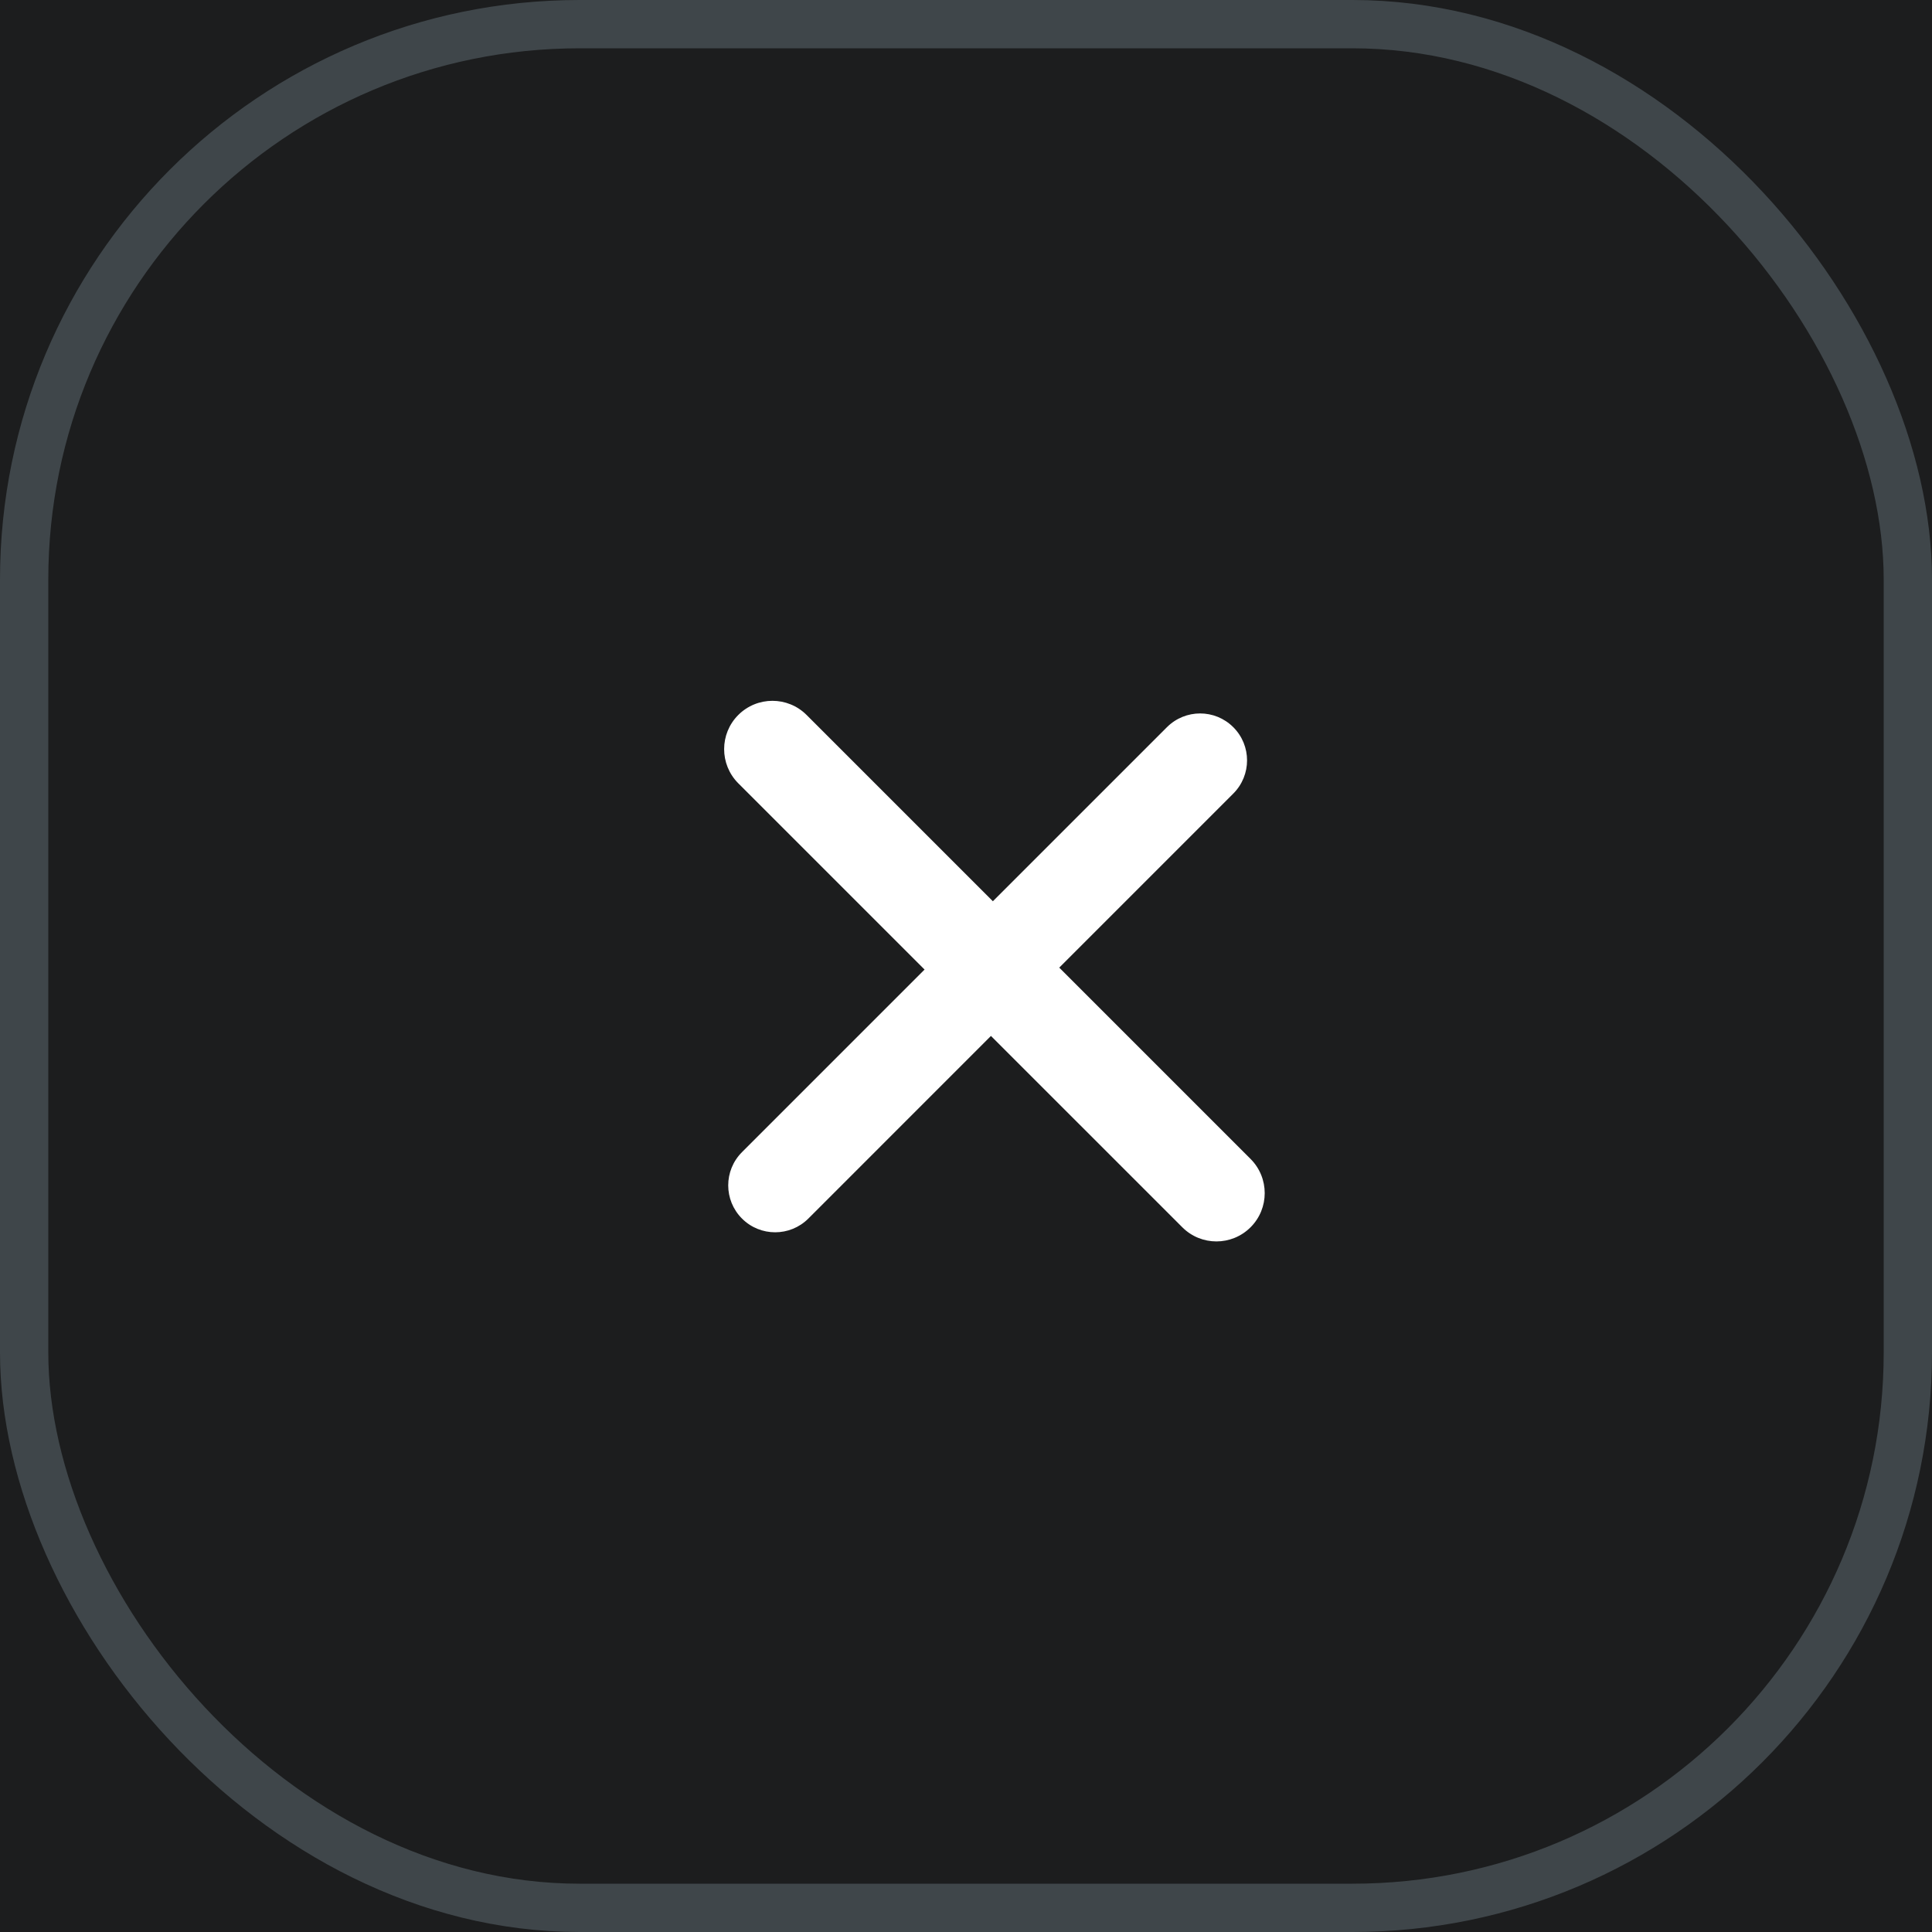 <svg width="40" height="40" viewBox="0 0 40 40" fill="none" xmlns="http://www.w3.org/2000/svg">
<rect width="40" height="40" fill="#E5E5E5"/>
<g clip-path="url(#clip0_2071_11302)">
<rect width="1440" height="1080" transform="translate(-1040 -357)" fill="#0F1010"/>
<rect x="-785.5" y="-225.5" width="1151" height="913" rx="12.5" fill="#24282B" stroke="#24282A" stroke-width="5"/>
<g clip-path="url(#clip1_2071_11302)">
<g filter="url(#filter0_d_2071_11302)">
<rect x="-20" y="-32" width="379" height="695.124" rx="15" fill="#1C1D1E"/>
</g>
<path d="M15.362 25.229C14.982 24.849 14.982 24.234 15.362 23.854L24.16 15.056C24.54 14.676 25.155 14.676 25.534 15.056C25.914 15.435 25.914 16.05 25.534 16.43L16.736 25.229C16.356 25.608 15.741 25.608 15.362 25.229ZM15.285 16.217C14.895 15.826 14.895 15.193 15.285 14.803C15.676 14.412 16.309 14.412 16.7 14.803L25.892 23.995C26.282 24.386 26.282 25.019 25.892 25.409C25.501 25.8 24.868 25.8 24.478 25.409L15.285 16.217Z" fill="white"/>
<rect x="0.5" y="0.5" width="39" height="39" rx="11.5" stroke="#3F464A"/>
</g>
</g>
<defs>
<filter id="filter0_d_2071_11302" x="-38" y="-43" width="415" height="731.124" filterUnits="userSpaceOnUse" color-interpolation-filters="sRGB">
<feFlood flood-opacity="0" result="BackgroundImageFix"/>
<feColorMatrix in="SourceAlpha" type="matrix" values="0 0 0 0 0 0 0 0 0 0 0 0 0 0 0 0 0 0 127 0" result="hardAlpha"/>
<feOffset dy="7"/>
<feGaussianBlur stdDeviation="9"/>
<feComposite in2="hardAlpha" operator="out"/>
<feColorMatrix type="matrix" values="0 0 0 0 0 0 0 0 0 0 0 0 0 0 0 0 0 0 0.08 0"/>
<feBlend mode="normal" in2="BackgroundImageFix" result="effect1_dropShadow_2071_11302"/>
<feBlend mode="normal" in="SourceGraphic" in2="effect1_dropShadow_2071_11302" result="shape"/>
</filter>
<clipPath id="clip0_2071_11302">
<rect width="1440" height="1080" fill="white" transform="translate(-1040 -357)"/>
</clipPath>
<clipPath id="clip1_2071_11302">
<rect width="379" height="697" fill="white" transform="translate(-20 -32)"/>
</clipPath>
</defs>
</svg>
